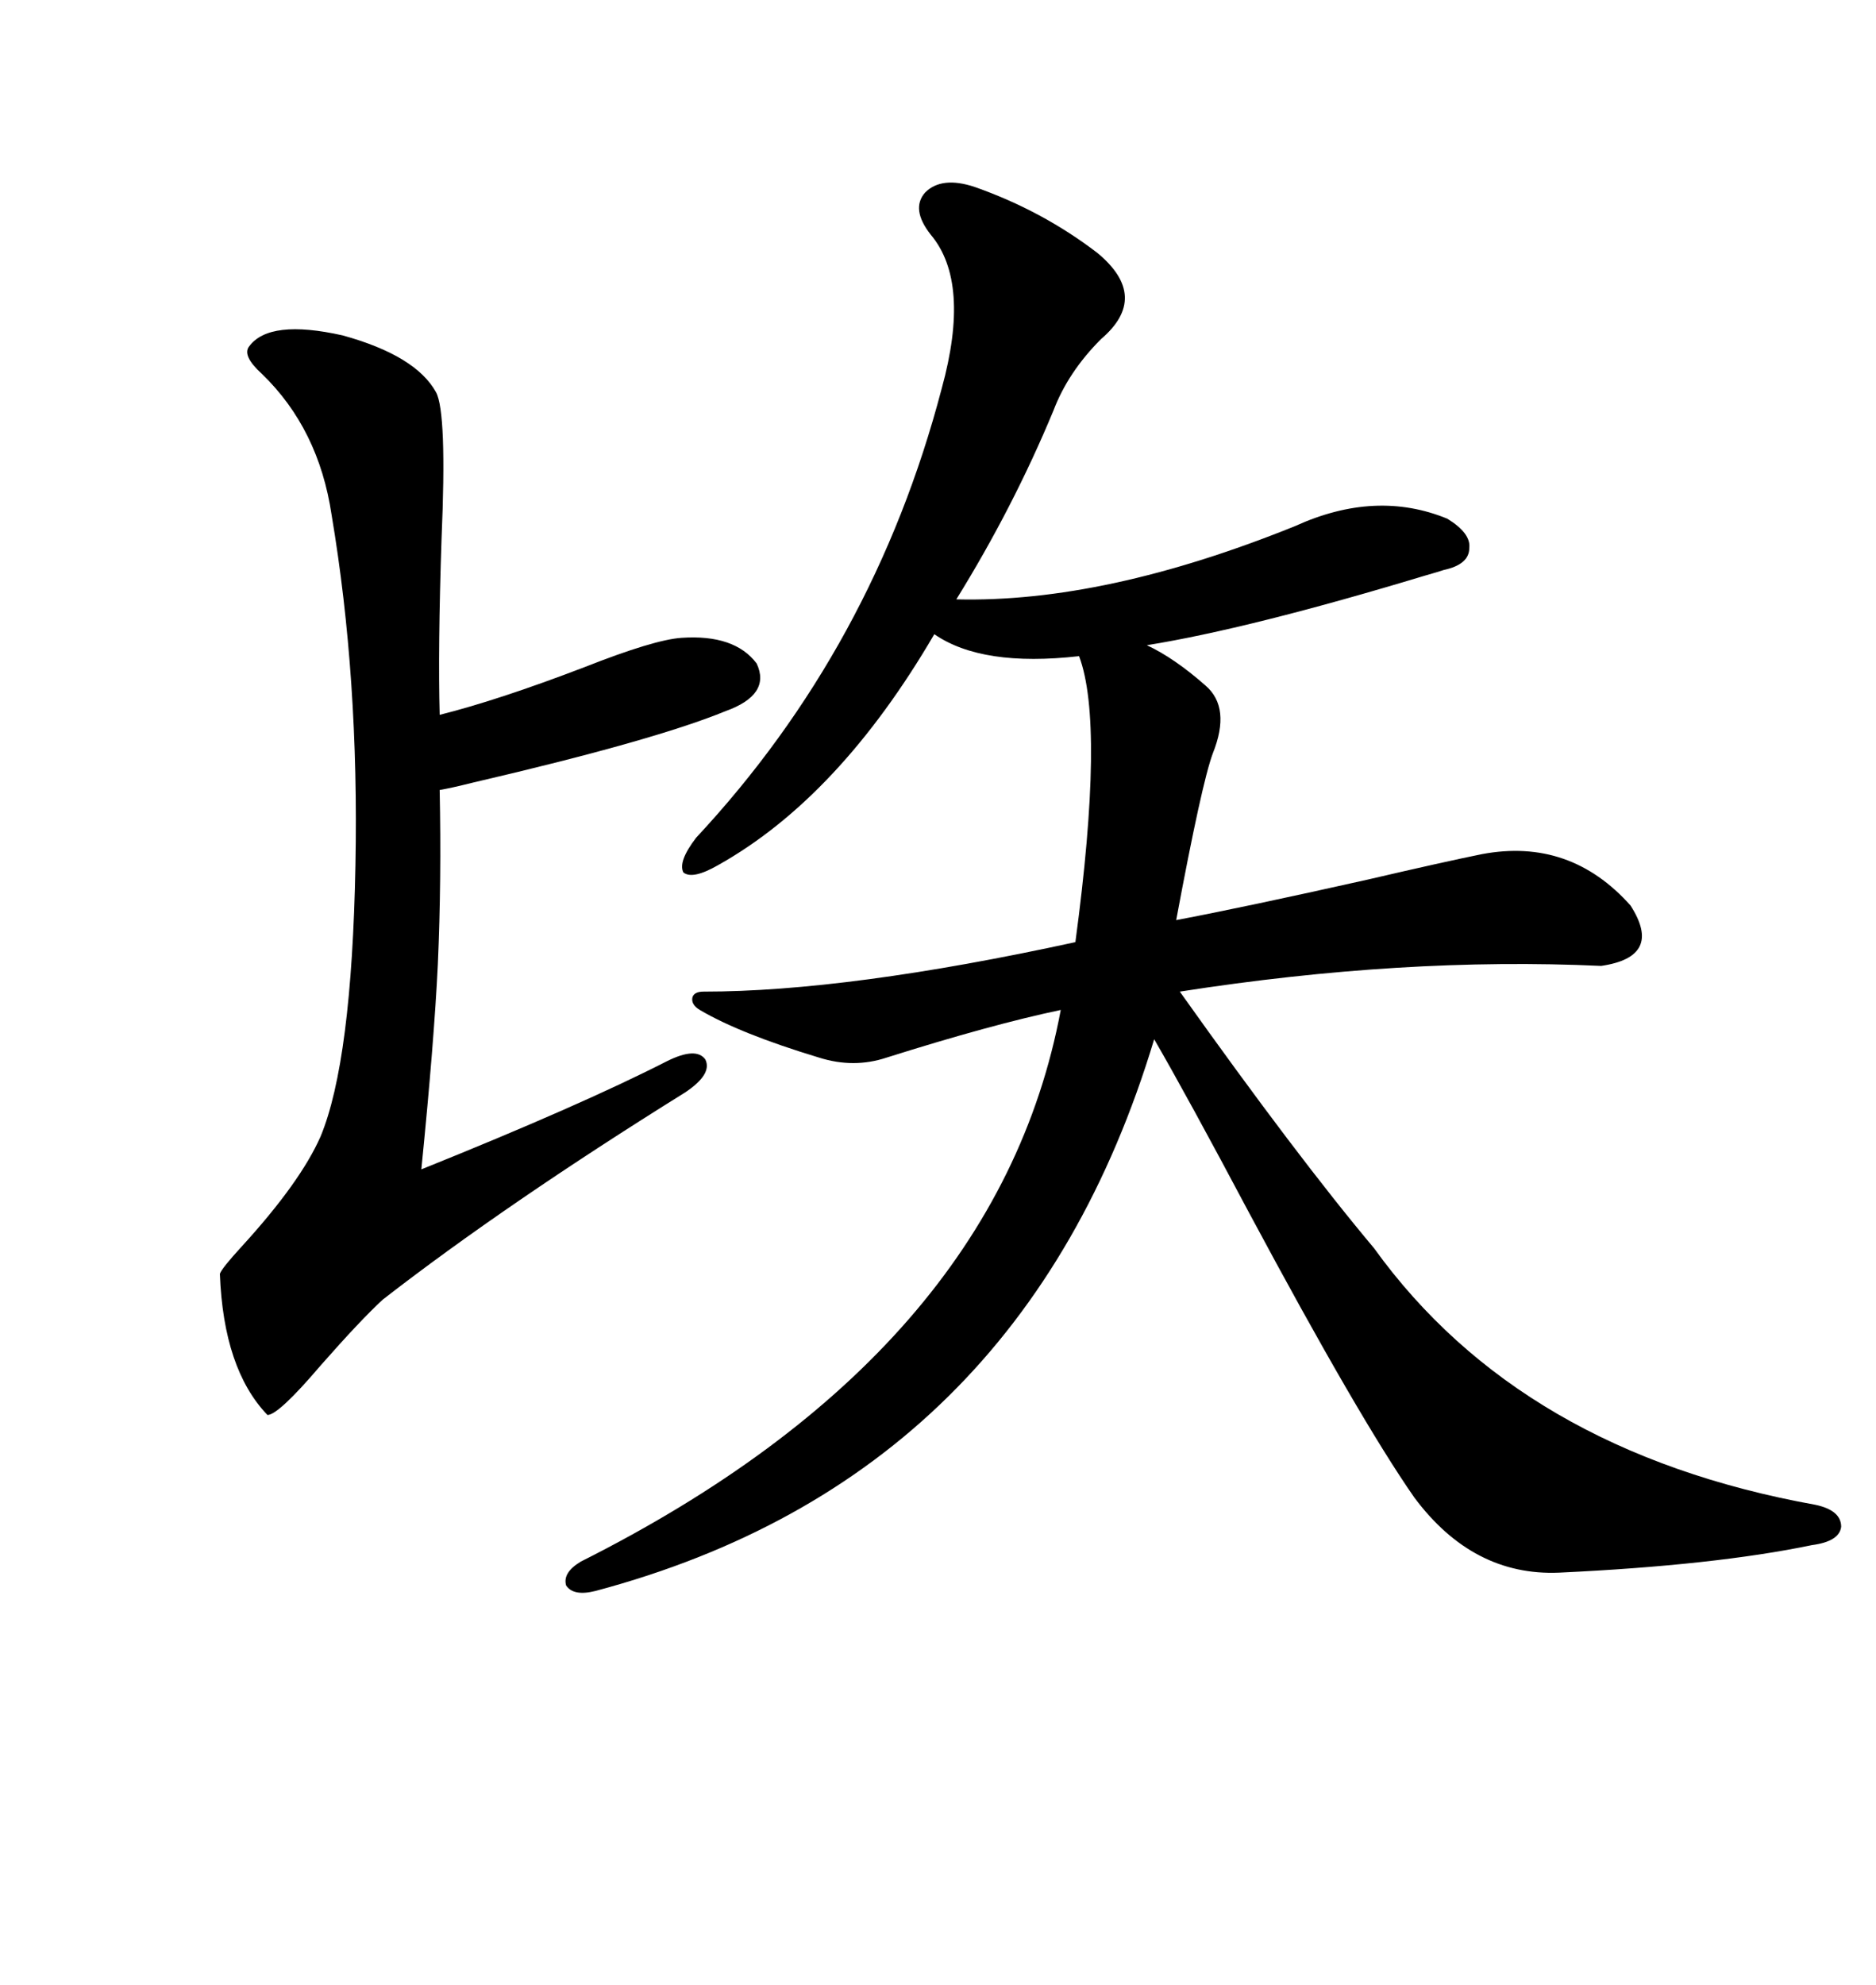 <svg xmlns="http://www.w3.org/2000/svg" xmlns:xlink="http://www.w3.org/1999/xlink" width="300" height="317.285"><path d="M148.83 37.50L148.83 37.50Q145.61 33.40 147.95 30.76L147.95 30.76Q150.59 28.13 155.86 29.88L155.86 29.88Q166.70 33.69 175.49 40.43L175.49 40.43Q183.98 47.46 176.07 54.20L176.07 54.20Q170.80 59.47 168.46 65.63L168.46 65.63Q162.01 81.15 152.93 95.80L152.93 95.80Q176.66 96.39 207.13 84.08L207.13 84.08Q220.02 78.22 231.45 82.91L231.45 82.91Q235.25 85.25 234.96 87.60L234.96 87.60Q234.96 90.23 230.86 91.11L230.86 91.11Q229.98 91.41 227.93 91.99L227.93 91.99Q199.80 100.49 183.40 103.13L183.40 103.13Q187.79 105.18 192.77 109.57L192.77 109.57Q196.88 113.09 193.95 120.41L193.95 120.41Q192.19 125.10 188.09 147.07L188.09 147.07Q198.93 145.02 218.55 140.63L218.55 140.63Q231.15 137.70 237.01 136.52L237.01 136.52Q251.07 133.89 260.74 144.73L260.74 144.73Q266.02 152.93 256.05 154.39L256.05 154.39Q224.41 152.93 188.67 158.50L188.67 158.50Q207.42 184.86 219.73 199.51L219.73 199.51Q243.16 232.03 290.33 240.53L290.33 240.53Q294.43 241.41 294.43 244.04L294.43 244.04Q294.14 246.39 289.75 246.97L289.75 246.97Q274.22 250.20 249.32 251.37L249.32 251.37Q235.55 251.95 226.17 239.36L226.17 239.36Q217.38 226.76 199.80 193.95L199.80 193.95Q189.84 175.20 184.57 166.11L184.57 166.11Q163.48 236.13 95.21 254.30L95.21 254.30Q91.70 255.18 90.53 253.42L90.53 253.42Q89.94 251.37 92.87 249.61L92.87 249.61Q159.38 216.21 169.63 161.43L169.63 161.43Q158.50 163.77 141.80 169.04L141.80 169.04Q136.52 170.80 130.96 169.04L130.96 169.04Q118.36 165.23 111.91 161.43L111.91 161.43Q110.45 160.55 110.74 159.38L110.74 159.38Q111.04 158.50 112.50 158.50L112.50 158.50Q135.64 158.50 171.97 150.59L171.97 150.59Q176.66 115.72 172.56 104.88L172.56 104.88Q157.03 106.64 149.41 101.37L149.41 101.37Q134.18 127.44 114.84 138.28L114.84 138.28Q110.74 140.63 109.28 139.45L109.28 139.45Q108.40 137.70 111.33 133.89L111.33 133.89Q139.75 103.42 150.59 62.11L150.59 62.11Q155.27 45.12 148.83 37.50ZM39.84 55.37L39.84 55.37Q43.07 50.98 54.79 53.61L54.79 53.61Q66.50 56.84 69.73 62.70L69.73 62.70Q71.48 65.92 70.61 86.13L70.61 86.13Q70.02 103.71 70.31 114.26L70.31 114.26Q79.69 111.91 93.46 106.64L93.46 106.64Q104.59 102.25 108.98 101.95L108.98 101.95Q117.48 101.37 121.00 106.05L121.00 106.05Q123.34 111.04 116.02 113.67L116.02 113.67Q104.59 118.36 75.59 125.10L75.59 125.10Q72.07 125.98 70.31 126.27L70.31 126.27Q70.61 140.63 70.02 154.10L70.02 154.10Q69.43 166.41 67.38 186.91L67.38 186.91Q92.87 176.66 106.64 169.63L106.64 169.63Q111.33 167.29 112.79 169.34L112.79 169.34Q113.96 171.68 109.57 174.61L109.57 174.61Q80.86 192.48 61.23 207.71L61.23 207.71Q57.71 210.94 51.27 218.26L51.27 218.26Q44.53 226.17 42.77 226.17L42.77 226.17Q35.74 218.85 35.16 203.61L35.16 203.61Q35.45 202.73 38.67 199.22L38.67 199.22Q48.05 188.96 51.27 181.64L51.27 181.64Q56.25 169.63 56.84 138.28L56.84 138.28Q57.42 108.40 53.03 82.32L53.03 82.32Q50.98 68.55 41.89 59.77L41.89 59.77Q38.67 56.84 39.84 55.37Z"/></svg>